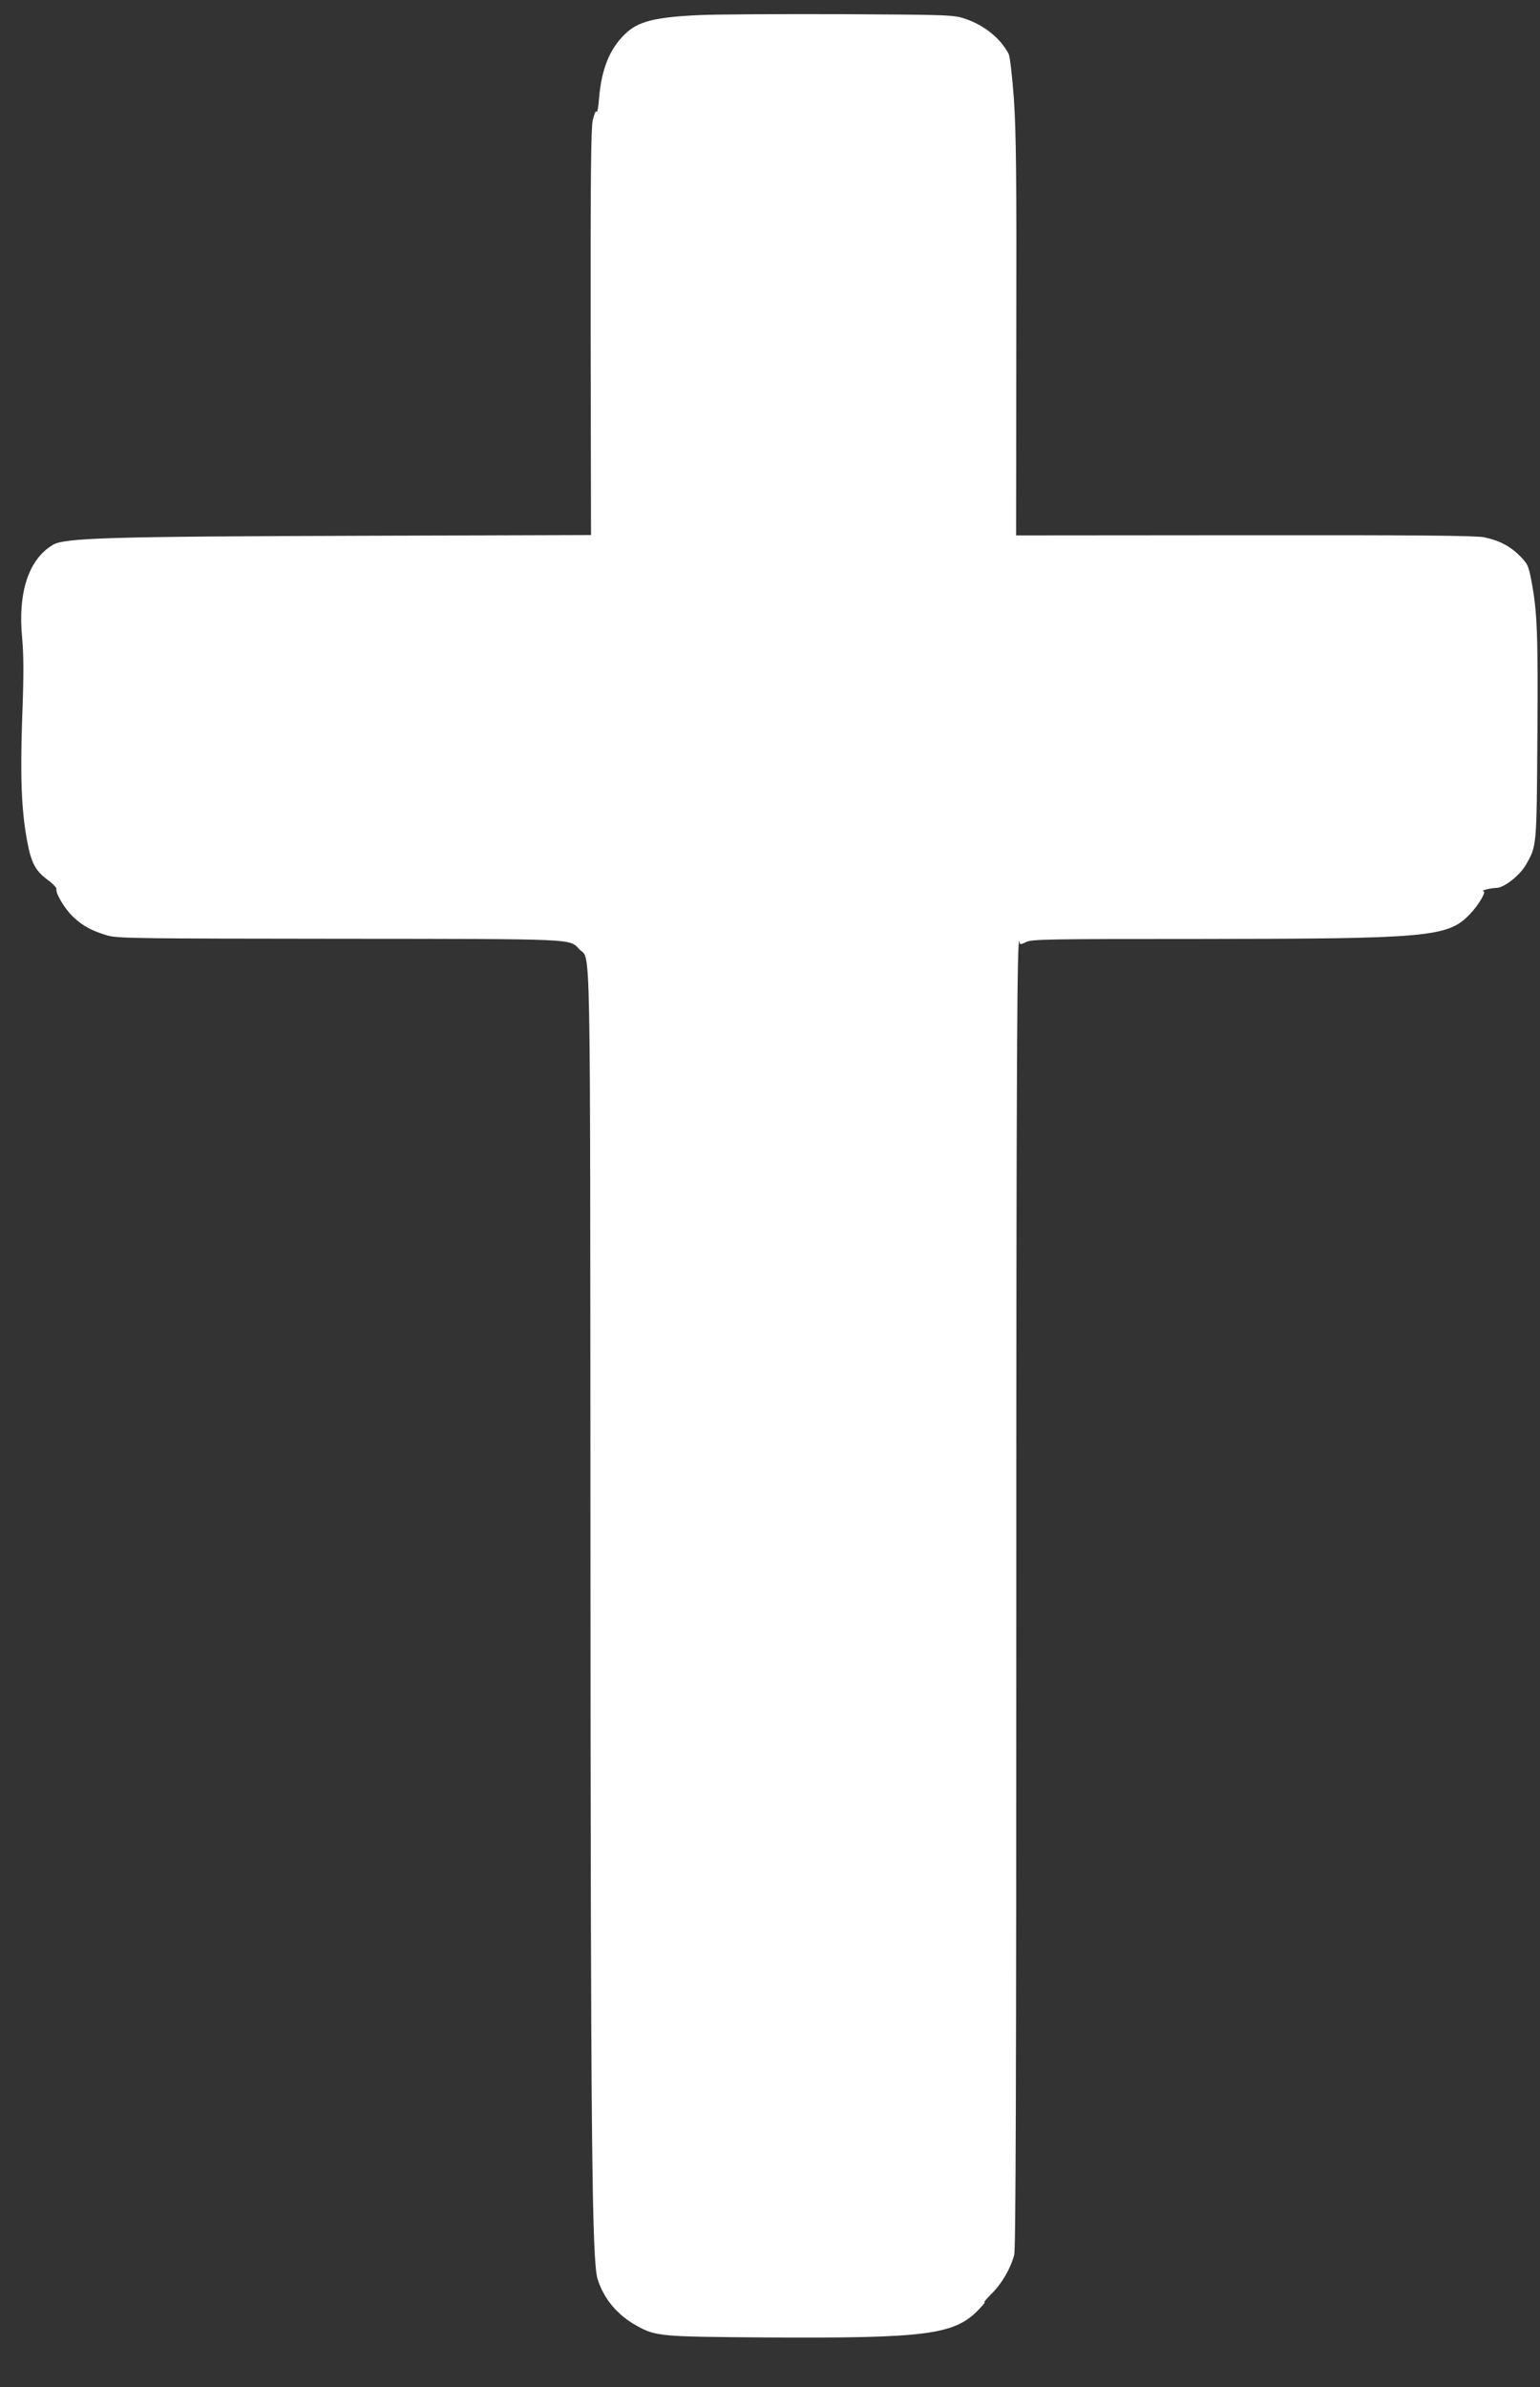 <?xml version="1.0" standalone="no"?>
<!DOCTYPE svg PUBLIC "-//W3C//DTD SVG 20010904//EN"
 "http://www.w3.org/TR/2001/REC-SVG-20010904/DTD/svg10.dtd">
<svg version="1.0" xmlns="http://www.w3.org/2000/svg"
 width="826pt" height="1280pt" viewBox="0 0 826 1280"
 preserveAspectRatio="xMidYMid meet">
<rect x="0" y="0" width="826" height="1280" fill="#333333" stroke="none"/>
<g transform="translate(0,1280) scale(0.1,-0.1)"
fill="#ffffff" stroke="none">
<path d="M3750 12719 c-238 -11 -329 -34 -398 -102 -83 -80 -126 -189 -139
-345 -3 -46 -9 -78 -14 -71 -4 7 -12 -13 -20 -47 -9 -46 -12 -303 -11 -1141
l2 -1082 -1243 -4 c-1339 -4 -1582 -11 -1644 -49 -130 -78 -188 -255 -164
-501 8 -92 9 -197 0 -426 -11 -322 -4 -498 27 -663 21 -114 44 -157 107 -204
30 -22 52 -45 50 -51 -7 -21 44 -107 89 -149 50 -48 99 -75 183 -100 56 -16
148 -17 1245 -18 1284 -1 1233 1 1287 -56 63 -67 58 192 60 -3180 1 -3196 8
-3851 38 -3950 33 -107 107 -195 213 -253 101 -55 124 -57 688 -61 865 -5
1014 14 1144 150 25 26 38 43 30 39 -8 -5 9 16 39 46 56 56 101 134 121 208 8
33 11 894 11 3495 0 2877 4 3657 18 3539 1 -8 11 -6 34 5 29 16 110 17 927 17
1237 1 1335 10 1453 132 46 47 91 123 74 124 -22 2 37 17 70 18 41 1 124 66
157 123 59 103 58 95 62 693 4 555 -1 667 -33 835 -15 78 -20 88 -62 130 -52
52 -110 82 -191 99 -41 9 -372 12 -1283 11 l-1227 -1 1 1063 c2 872 -1 1102
-13 1279 -9 122 -21 226 -28 240 -44 84 -131 154 -235 189 -61 20 -84 21 -672
24 -334 1 -673 -1 -753 -5z"/>
</g>
</svg>
